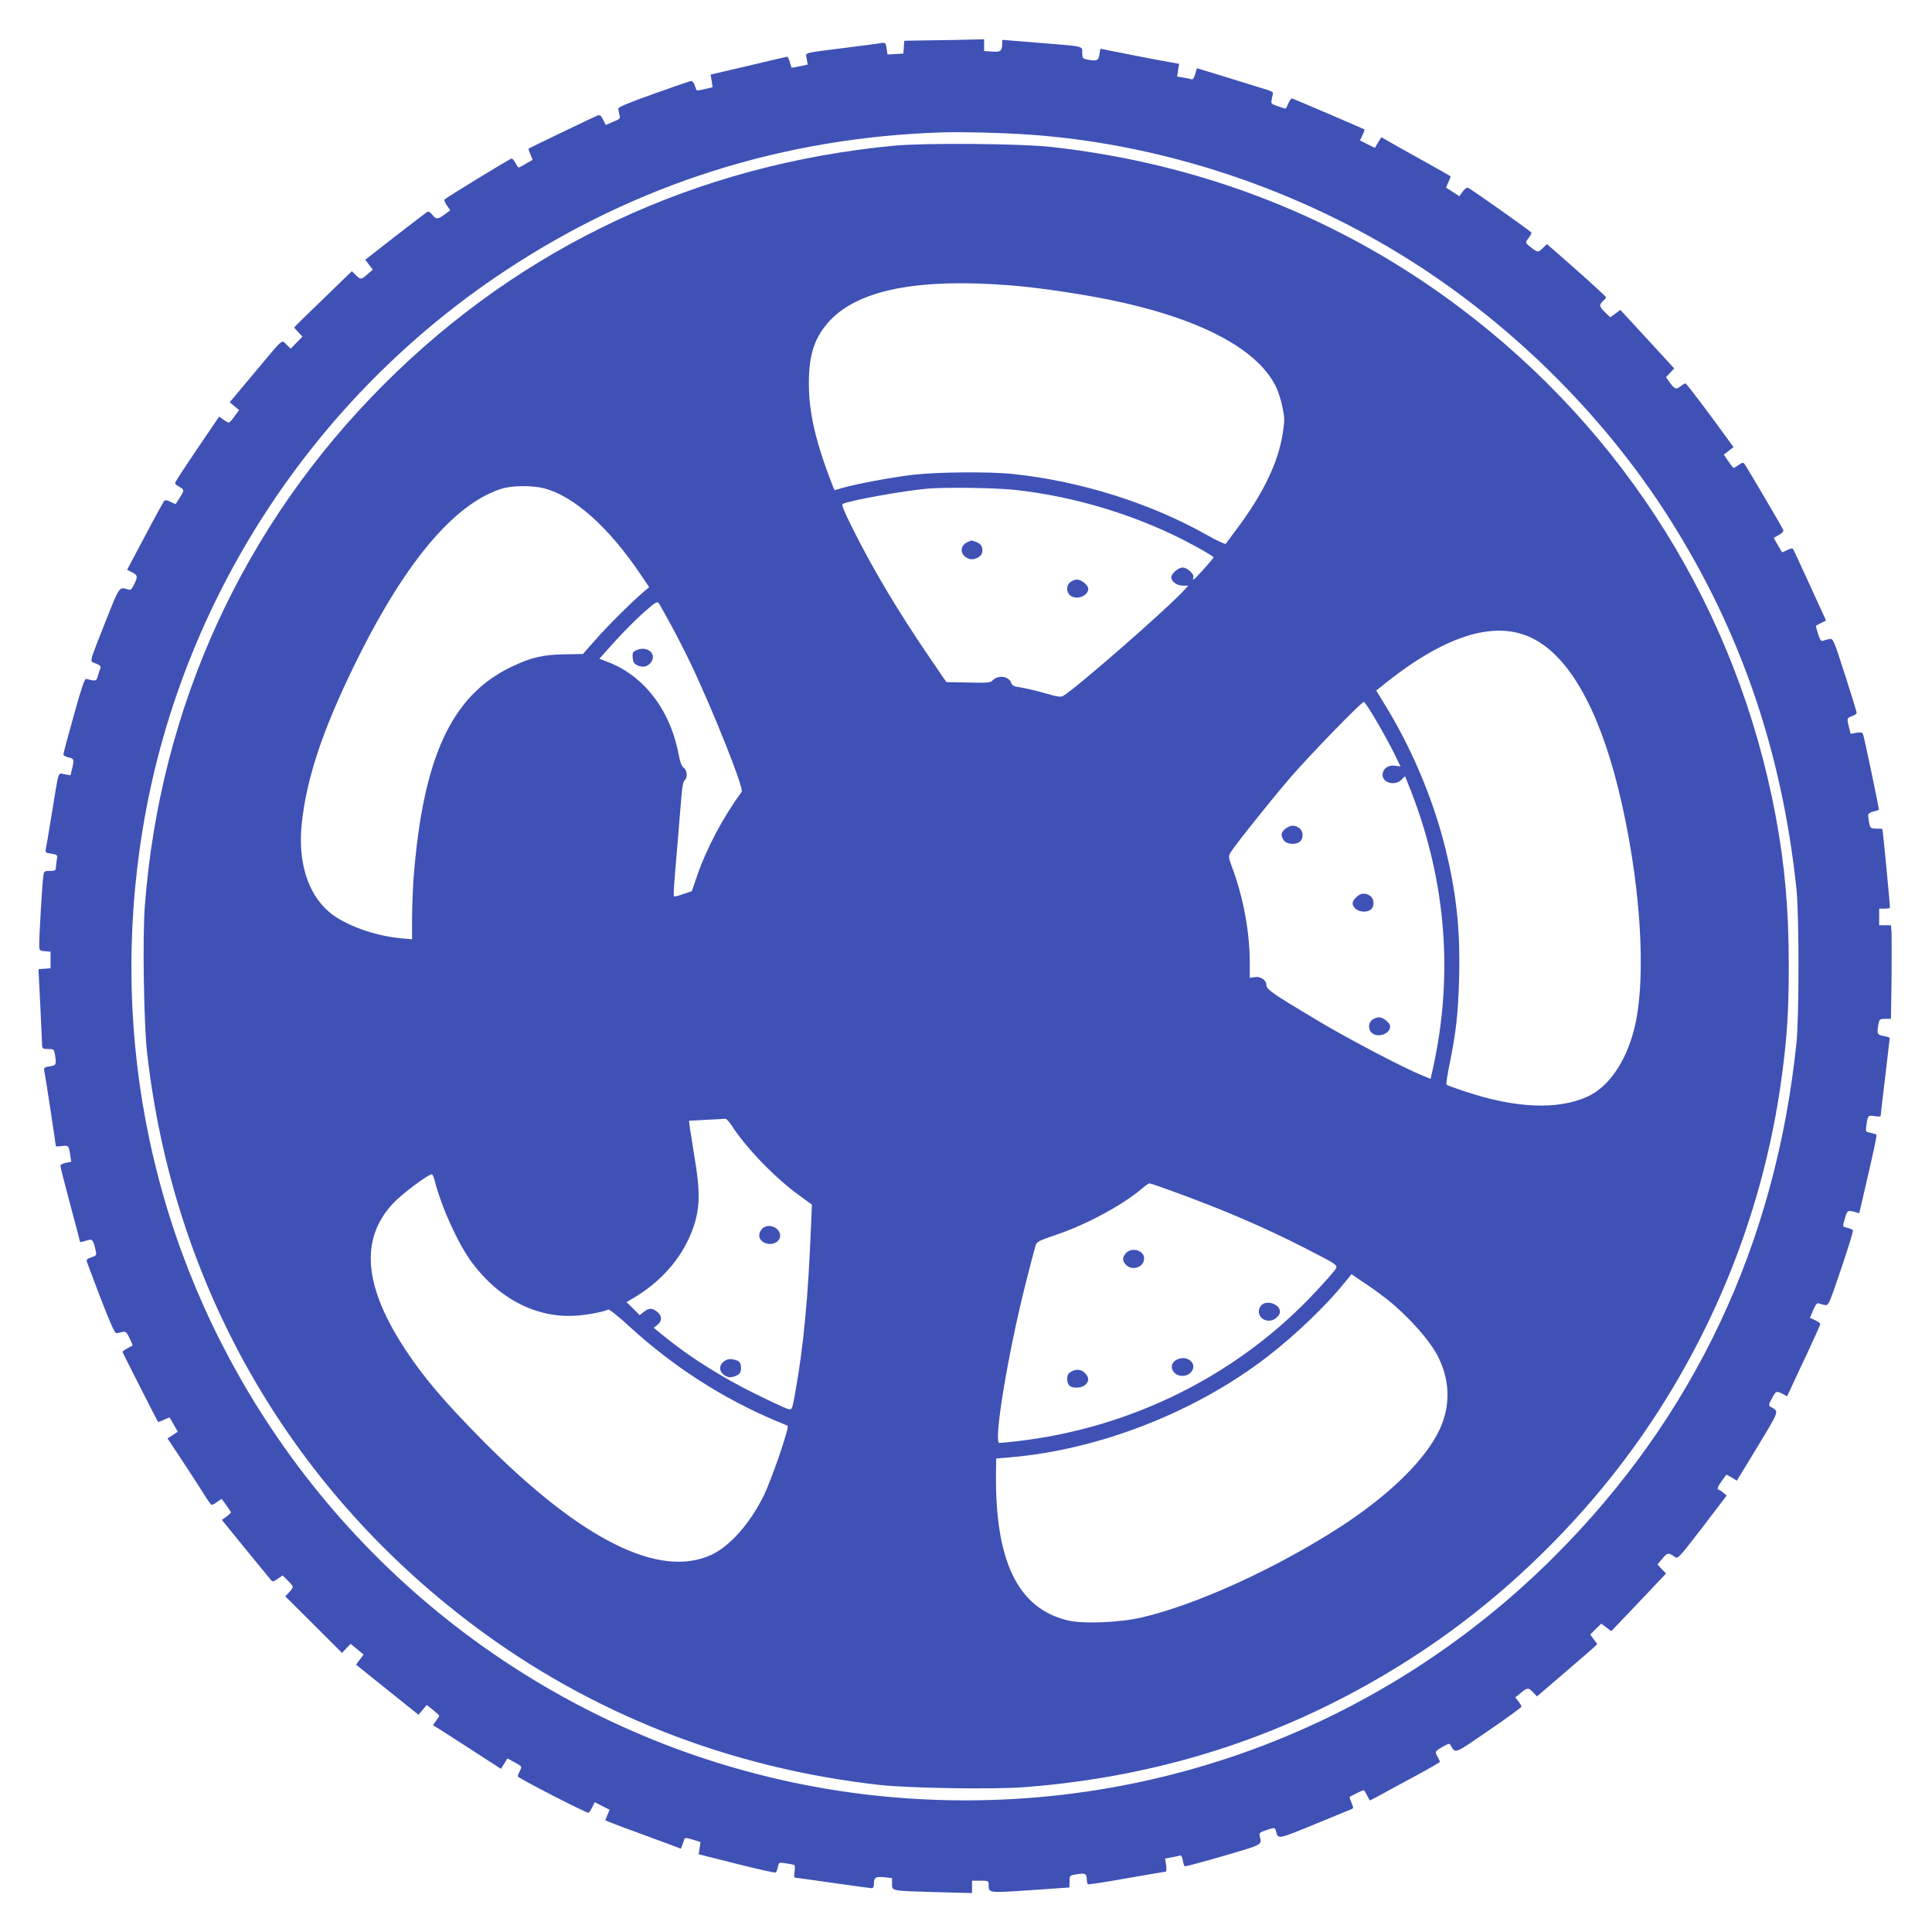 <?xml version="1.0" standalone="no"?>
<!DOCTYPE svg PUBLIC "-//W3C//DTD SVG 20010904//EN"
 "http://www.w3.org/TR/2001/REC-SVG-20010904/DTD/svg10.dtd">
<svg version="1.0" xmlns="http://www.w3.org/2000/svg"
 width="1280pt" height="1280pt" viewBox="0 0 1280 1280"
 preserveAspectRatio="xMidYMid meet">
<g transform="translate(0,1280) scale(0.1,-0.1)"
fill="#3f51b5" stroke="none">
<path d="M6173 12533 l-182 -3 -3 -43 -3 -42 -52 -3 -53 -3 -6 40 c-6 37 -9
40 -33 36 -14 -3 -116 -16 -226 -30 -307 -39 -278 -30 -270 -75 l6 -38 -52
-11 c-28 -6 -53 -10 -55 -9 -1 2 -6 19 -12 38 -5 19 -13 35 -18 34 -5 -1 -121
-27 -257 -60 l-249 -58 7 -42 6 -42 -51 -12 c-28 -7 -52 -11 -54 -9 -2 2 -8
18 -13 34 -6 17 -16 29 -24 28 -8 0 -120 -39 -249 -85 -166 -59 -235 -88 -234
-98 1 -8 5 -27 8 -41 7 -24 3 -28 -42 -46 l-49 -21 -17 35 c-13 27 -21 33 -36
28 -18 -6 -451 -214 -458 -220 -2 -2 4 -19 12 -38 l15 -36 -44 -25 c-24 -15
-46 -26 -49 -26 -3 0 -12 14 -21 30 -9 17 -20 30 -25 30 -9 0 -424 -253 -444
-271 -5 -4 2 -22 14 -39 l23 -33 -24 -18 c-58 -44 -68 -45 -93 -14 -16 20 -27
26 -37 20 -8 -5 -103 -78 -212 -162 l-197 -154 25 -33 25 -33 -23 -19 c-55
-49 -55 -49 -87 -19 l-29 28 -190 -184 c-105 -101 -191 -185 -191 -188 0 -3
12 -18 27 -33 l27 -28 -39 -40 -39 -40 -28 27 c-35 33 -13 52 -221 -197 l-155
-185 31 -26 31 -26 -30 -41 c-16 -23 -33 -42 -37 -42 -5 0 -22 9 -37 20 l-28
20 -146 -215 c-80 -118 -146 -219 -146 -225 0 -5 8 -14 18 -19 45 -27 45 -26
17 -72 -15 -24 -29 -45 -30 -47 -2 -2 -18 4 -35 13 -19 10 -36 13 -41 8 -5 -5
-63 -110 -128 -234 l-119 -224 35 -18 c37 -19 37 -29 6 -90 -12 -23 -19 -28
-36 -22 -58 18 -54 23 -148 -213 -114 -290 -107 -260 -64 -278 28 -11 35 -19
30 -32 -4 -9 -12 -32 -17 -51 -10 -35 -11 -35 -78 -19 -9 2 -33 -67 -81 -242
-38 -135 -69 -251 -69 -258 0 -7 14 -15 30 -19 40 -8 42 -13 29 -71 l-12 -49
-38 7 c-47 9 -37 37 -84 -250 -19 -118 -38 -227 -41 -242 -5 -26 -3 -28 36
-34 42 -7 42 -7 36 -43 -3 -20 -6 -44 -6 -53 0 -14 -9 -18 -39 -18 -39 0 -40
-1 -45 -42 -7 -53 -26 -382 -26 -442 0 -44 0 -45 38 -48 l37 -3 0 -55 0 -55
-40 -3 -40 -3 12 -242 c6 -133 12 -252 12 -264 1 -20 6 -23 40 -23 37 0 39 -2
45 -37 11 -67 9 -71 -35 -78 -37 -6 -40 -9 -35 -33 6 -27 76 -485 76 -495 0
-3 17 -3 39 0 44 6 47 4 56 -58 l7 -46 -36 -7 c-20 -4 -36 -12 -36 -19 0 -7
29 -122 65 -256 36 -134 65 -245 65 -248 0 -4 6 -3 57 12 25 7 33 -6 47 -72 7
-29 5 -32 -29 -43 -26 -9 -34 -16 -30 -28 3 -10 45 -120 93 -247 62 -161 93
-229 103 -228 8 1 25 5 39 8 22 6 28 1 48 -40 13 -26 22 -49 20 -50 -2 -1 -18
-10 -36 -19 -18 -10 -32 -20 -30 -24 8 -19 231 -458 234 -461 3 -3 21 3 40 13
20 9 37 16 38 14 2 -2 14 -23 28 -48 l26 -45 -34 -23 -34 -22 117 -177 c64
-98 128 -197 142 -220 14 -23 30 -43 34 -43 5 0 22 9 37 20 l28 20 31 -42 c17
-23 31 -45 31 -48 0 -3 -13 -16 -30 -28 l-30 -22 157 -193 c86 -105 162 -198
169 -206 10 -11 17 -10 44 9 l32 22 34 -33 c19 -18 34 -37 34 -43 0 -5 -11
-22 -25 -36 l-25 -26 188 -187 188 -188 28 30 29 30 43 -35 43 -36 -25 -33
-25 -34 207 -166 207 -166 27 33 27 32 42 -33 c22 -18 41 -35 41 -38 0 -3 -9
-18 -21 -34 l-20 -29 58 -36 c32 -21 133 -86 225 -145 l167 -108 22 35 21 34
48 -26 c49 -27 49 -27 35 -55 -8 -15 -15 -33 -15 -38 0 -10 449 -241 468 -241
5 0 16 16 25 35 l17 35 49 -25 50 -25 -15 -35 -14 -35 36 -15 c20 -8 91 -35
158 -59 66 -25 163 -60 214 -79 l93 -35 10 26 c5 15 11 32 14 39 3 8 17 7 55
-5 l51 -16 -6 -41 -6 -40 250 -63 c138 -35 255 -61 260 -58 5 3 11 20 15 37 6
31 6 31 53 24 27 -4 51 -9 56 -12 4 -2 4 -22 1 -44 -4 -23 -3 -39 3 -39 6 0
119 -16 253 -35 134 -19 249 -35 256 -35 9 0 14 11 14 28 0 44 10 50 68 45
l52 -6 0 -38 c0 -48 -9 -46 298 -55 l232 -6 0 41 0 41 55 0 c53 0 55 -1 55
-27 0 -55 -5 -55 276 -36 l259 18 1 40 c0 39 1 40 45 47 57 10 69 5 69 -31 0
-16 4 -32 8 -35 4 -2 120 15 257 40 138 24 254 44 259 44 4 0 5 20 2 44 l-7
43 40 7 c21 3 46 9 55 12 11 4 17 -4 22 -30 3 -20 9 -38 13 -41 4 -2 119 29
257 69 264 77 255 72 240 130 -5 22 -1 26 41 40 59 20 60 20 67 -7 14 -53 11
-54 247 43 123 51 234 96 246 101 22 8 22 10 7 45 -8 20 -14 37 -12 39 6 5 87
45 92 45 3 0 13 -15 22 -33 9 -17 18 -33 19 -35 1 -1 33 15 71 36 38 21 142
78 232 126 89 48 162 90 162 94 -1 4 -7 18 -15 32 -20 35 -20 36 31 66 38 22
48 25 54 13 34 -59 19 -64 253 96 120 82 217 153 217 158 0 5 -9 21 -20 35
l-21 26 28 23 c52 44 58 44 88 13 l28 -29 176 151 c97 83 187 161 200 173 l23
23 -23 31 -23 32 36 36 37 36 33 -25 33 -25 182 191 181 191 -29 30 -28 30 33
39 c33 40 40 41 82 11 20 -15 26 -8 183 196 l161 211 -22 18 c-13 11 -26 19
-30 20 -15 0 -8 22 19 58 15 20 28 39 30 41 1 2 17 -6 36 -18 l34 -21 138 227
c148 246 143 229 85 263 -13 8 -12 15 9 54 26 51 30 52 72 31 l29 -16 34 73
c18 40 68 146 110 235 42 90 76 167 76 171 0 5 -15 16 -34 25 l-35 16 22 51
c16 37 25 49 37 45 8 -4 26 -9 40 -11 24 -5 27 0 108 240 46 135 81 249 78
255 -3 5 -20 12 -36 16 -34 8 -34 5 -18 59 15 55 20 59 61 48 l35 -10 26 112
c73 313 93 407 87 410 -3 2 -21 7 -39 11 -33 7 -33 7 -26 53 9 63 10 64 55 57
23 -4 39 -3 39 3 0 5 13 122 30 258 16 137 30 252 30 256 0 4 -18 11 -40 14
-43 7 -47 16 -34 83 6 28 10 31 44 31 l38 0 4 260 c1 143 1 282 0 310 l-4 50
-39 0 -39 0 0 55 0 55 33 0 c19 0 36 2 38 5 3 3 -44 495 -50 523 -1 1 -19 2
-41 2 -41 0 -44 4 -53 89 -1 9 12 18 33 24 19 5 36 10 38 12 3 3 -92 457 -104
498 -5 15 -12 17 -45 12 l-38 -7 -11 44 c-15 58 -14 62 20 73 16 6 30 15 31
20 1 6 -34 119 -77 253 -77 238 -79 243 -104 238 -14 -2 -32 -7 -41 -11 -13
-5 -21 5 -34 45 -9 28 -15 53 -14 54 2 2 18 11 35 19 l32 16 -108 236 c-59
129 -109 238 -113 241 -3 3 -19 -2 -37 -11 -18 -9 -33 -15 -34 -13 -1 2 -14
24 -29 49 l-26 46 35 19 c20 11 32 24 29 32 -6 16 -244 422 -258 439 -7 10
-16 8 -37 -7 -16 -11 -31 -20 -34 -20 -3 0 -19 20 -35 44 l-30 44 32 25 32 25
-25 34 c-130 181 -287 388 -293 388 -5 0 -20 -9 -34 -20 -29 -23 -39 -18 -75
32 l-20 29 27 29 27 29 -178 194 -179 194 -33 -25 -34 -24 -34 33 c-39 38 -41
49 -14 74 11 10 20 22 20 26 0 4 -88 85 -195 180 l-196 172 -29 -28 c-31 -30
-32 -30 -92 18 -23 18 -22 23 2 54 11 14 18 29 15 33 -6 10 -402 290 -419 296
-8 3 -23 -8 -35 -25 l-22 -31 -42 27 c-23 15 -43 28 -45 29 -2 1 5 18 14 38
10 19 16 37 13 39 -2 2 -87 50 -189 107 -102 56 -204 114 -226 127 l-42 24
-22 -35 -21 -36 -50 25 -49 25 17 35 c9 19 15 36 12 38 -3 3 -440 190 -476
204 -7 3 -19 -11 -27 -31 -8 -20 -17 -36 -19 -36 -2 0 -25 7 -51 16 -45 16
-47 17 -40 48 3 17 7 35 8 40 0 5 -17 15 -39 21 -22 7 -136 42 -252 78 l-213
65 -12 -40 c-8 -27 -16 -37 -26 -33 -7 3 -32 8 -53 11 l-40 7 6 42 7 42 -149
27 c-81 16 -199 38 -261 51 l-112 22 -6 -38 c-7 -42 -17 -46 -83 -33 -28 6
-31 10 -31 45 0 45 20 41 -307 67 l-223 18 0 -21 c-1 -54 -8 -60 -65 -57 l-55
4 0 39 0 39 -82 -2 c-46 -2 -165 -4 -265 -5z m632 -624 c853 -57 1724 -336
2470 -792 710 -434 1343 -1055 1785 -1752 471 -742 746 -1544 842 -2455 18
-168 18 -850 0 -1020 -138 -1331 -678 -2476 -1602 -3400 -1189 -1189 -2835
-1767 -4510 -1585 -1621 177 -3085 1069 -3995 2435 -779 1169 -1079 2573 -849
3970 247 1502 1123 2851 2399 3695 870 576 1846 885 2900 918 125 4 382 -2
560 -14z"/>
<path d="M5925 11835 c-1306 -124 -2466 -666 -3380 -1580 -935 -934 -1487
-2142 -1586 -3465 -15 -207 -6 -767 15 -960 172 -1534 935 -2875 2161 -3797
779 -586 1699 -948 2695 -1059 194 -21 747 -30 950 -15 968 73 1847 373 2645
904 596 396 1136 939 1530 1538 458 696 749 1479 854 2299 32 245 42 415 42
707 0 366 -26 663 -87 988 -253 1353 -993 2542 -2099 3372 -784 588 -1696 947
-2695 1059 -203 23 -839 28 -1045 9z m775 -926 c173 -14 442 -53 646 -94 595
-121 984 -323 1108 -578 15 -30 34 -91 43 -136 15 -75 15 -89 0 -181 -30 -185
-127 -387 -293 -611 -42 -57 -80 -107 -83 -112 -4 -4 -60 22 -124 58 -377 213
-841 358 -1289 405 -156 16 -492 13 -654 -5 -142 -16 -391 -63 -477 -89 l-48
-14 -11 26 c-112 286 -159 486 -159 677 -1 170 29 281 102 377 179 239 583
329 1239 277z m-3096 -1344 c200 -52 432 -260 645 -578 l52 -77 -38 -32 c-78
-67 -239 -226 -318 -317 l-83 -94 -118 -2 c-147 -2 -225 -20 -360 -85 -393
-190 -582 -599 -644 -1399 -5 -74 -10 -195 -10 -269 l0 -135 -76 7 c-176 16
-377 90 -476 176 -140 122 -205 331 -179 582 31 295 133 606 340 1033 331 683
662 1083 981 1186 69 23 205 24 284 4z m3114 -10 c415 -44 849 -179 1209 -378
62 -34 113 -65 113 -69 0 -9 -123 -146 -132 -147 -4 -1 -5 6 -2 14 8 20 -40
65 -71 65 -28 0 -75 -40 -75 -65 0 -28 38 -55 77 -55 l36 0 -19 -21 c-107
-120 -705 -643 -809 -709 -18 -10 -37 -7 -128 19 -59 17 -131 33 -158 37 -41
5 -52 11 -60 31 -16 44 -88 53 -123 15 -12 -15 -35 -17 -160 -14 l-146 3 -104
152 c-210 307 -377 586 -513 857 -59 118 -79 166 -70 171 40 23 418 90 567
102 128 10 435 5 568 -8z m-2274 -893 c37 -67 96 -183 131 -256 149 -312 355
-830 339 -852 -121 -164 -231 -371 -293 -549 l-37 -109 -49 -17 c-28 -10 -56
-18 -63 -18 -13 -1 -14 -13 18 364 10 127 22 267 26 312 4 51 11 87 20 94 21
17 17 66 -6 82 -14 10 -24 37 -35 94 -56 292 -232 520 -473 609 l-51 20 98
109 c54 61 140 147 191 193 84 74 94 80 105 65 7 -10 42 -73 79 -141z m5703
-88 c242 -116 439 -458 572 -989 151 -607 195 -1270 106 -1610 -56 -215 -169
-377 -307 -440 -196 -90 -479 -78 -812 34 -65 21 -120 42 -123 45 -3 3 6 65
21 137 43 211 56 330 63 564 8 300 -14 533 -78 810 -76 334 -221 690 -404 990
l-67 110 29 23 c412 337 749 447 1000 326z m-1036 -537 c37 -61 90 -158 118
-213 l50 -102 -38 5 c-45 6 -81 -21 -81 -61 0 -54 82 -74 125 -32 l24 24 40
-101 c232 -599 281 -1217 145 -1834 l-16 -71 -51 21 c-131 53 -502 248 -700
367 -300 179 -337 205 -337 235 0 33 -41 59 -80 51 l-30 -5 0 97 c0 209 -42
434 -117 636 -24 65 -25 72 -11 97 26 44 256 333 394 494 128 149 474 505 490
505 5 0 39 -51 75 -113z m-4262 -2696 c94 -146 289 -348 444 -459 l86 -63 -5
-122 c-20 -504 -50 -821 -110 -1149 -17 -88 -17 -89 -43 -83 -14 3 -116 50
-226 105 -210 104 -411 230 -574 360 l-90 73 24 19 c33 25 32 61 -1 87 -34 27
-54 26 -88 0 l-28 -22 -43 43 -44 43 57 34 c187 113 324 278 388 468 42 126
43 238 5 460 -16 99 -31 194 -33 210 l-3 30 115 6 c63 3 120 6 126 7 6 1 25
-20 43 -47z m-1969 -363 c45 -177 155 -419 247 -543 182 -245 436 -372 698
-351 78 6 183 27 204 40 6 4 71 -47 143 -114 287 -263 615 -474 963 -621 44
-18 82 -34 83 -35 14 -9 -108 -363 -161 -469 -90 -180 -219 -326 -340 -384
-346 -165 -869 97 -1529 765 -250 254 -379 406 -502 592 -277 421 -303 735
-80 971 58 62 231 191 255 191 5 0 13 -19 19 -42z m4885 -69 c339 -123 606
-238 875 -375 241 -124 229 -115 198 -156 -14 -18 -64 -75 -112 -126 -515
-558 -1229 -916 -2001 -1002 -49 -5 -96 -10 -104 -10 -41 0 57 594 175 1060
30 118 59 229 64 245 9 29 20 34 137 74 200 67 448 201 573 310 19 17 40 30
45 31 6 0 74 -23 150 -51z m1422 -715 c148 -118 289 -278 343 -387 84 -171 80
-350 -12 -517 -106 -192 -334 -408 -635 -604 -427 -276 -951 -516 -1318 -602
-147 -34 -386 -44 -489 -20 -336 79 -488 399 -477 1002 l1 71 83 7 c596 49
1237 299 1717 670 180 139 388 338 504 483 l50 61 87 -59 c49 -32 114 -80 146
-105z"/>
<path d="M6420 9213 c-66 -24 -65 -92 2 -116 28 -10 77 12 84 38 9 37 -4 62
-38 74 -17 6 -31 11 -32 10 -1 0 -8 -3 -16 -6z"/>
<path d="M7092 8944 c-27 -19 -29 -64 -4 -87 40 -36 122 -7 122 42 0 24 -45
61 -74 61 -12 0 -32 -7 -44 -16z"/>
<path d="M4221 8494 c-29 -12 -32 -17 -29 -51 2 -30 9 -41 31 -51 36 -18 72
-8 93 24 35 53 -29 106 -95 78z"/>
<path d="M8516 7309 c-30 -23 -33 -45 -10 -77 18 -27 84 -31 108 -6 24 23 20
70 -6 88 -31 22 -60 20 -92 -5z"/>
<path d="M8985 6855 c-30 -29 -31 -49 -5 -75 24 -24 82 -27 104 -4 24 23 20
70 -6 88 -32 23 -65 20 -93 -9z"/>
<path d="M9092 6044 c-27 -19 -29 -64 -4 -87 40 -36 122 -7 122 42 0 24 -45
61 -74 61 -12 0 -32 -7 -44 -16z"/>
<path d="M5070 4673 c-22 -8 -40 -34 -40 -58 0 -51 80 -76 121 -39 50 45 -14
121 -81 97z"/>
<path d="M4820 3793 c-66 -25 -65 -92 3 -116 20 -7 68 9 79 26 12 19 9 64 -5
75 -16 14 -58 22 -77 15z"/>
<path d="M7460 4498 c-25 -28 -26 -52 0 -78 43 -43 120 -15 120 43 0 53 -81
77 -120 35z"/>
<path d="M8357 4152 c-38 -42 -8 -102 51 -102 34 0 72 32 72 60 0 50 -89 80
-123 42z"/>
<path d="M7803 3795 c-36 -15 -49 -45 -33 -75 25 -46 98 -48 127 -3 34 51 -31
105 -94 78z"/>
<path d="M7110 3719 c-13 -6 -28 -15 -32 -22 -13 -21 -9 -64 8 -78 23 -19 80
-16 104 6 25 22 26 46 3 73 -23 26 -51 33 -83 21z"/>
</g>
</svg>
